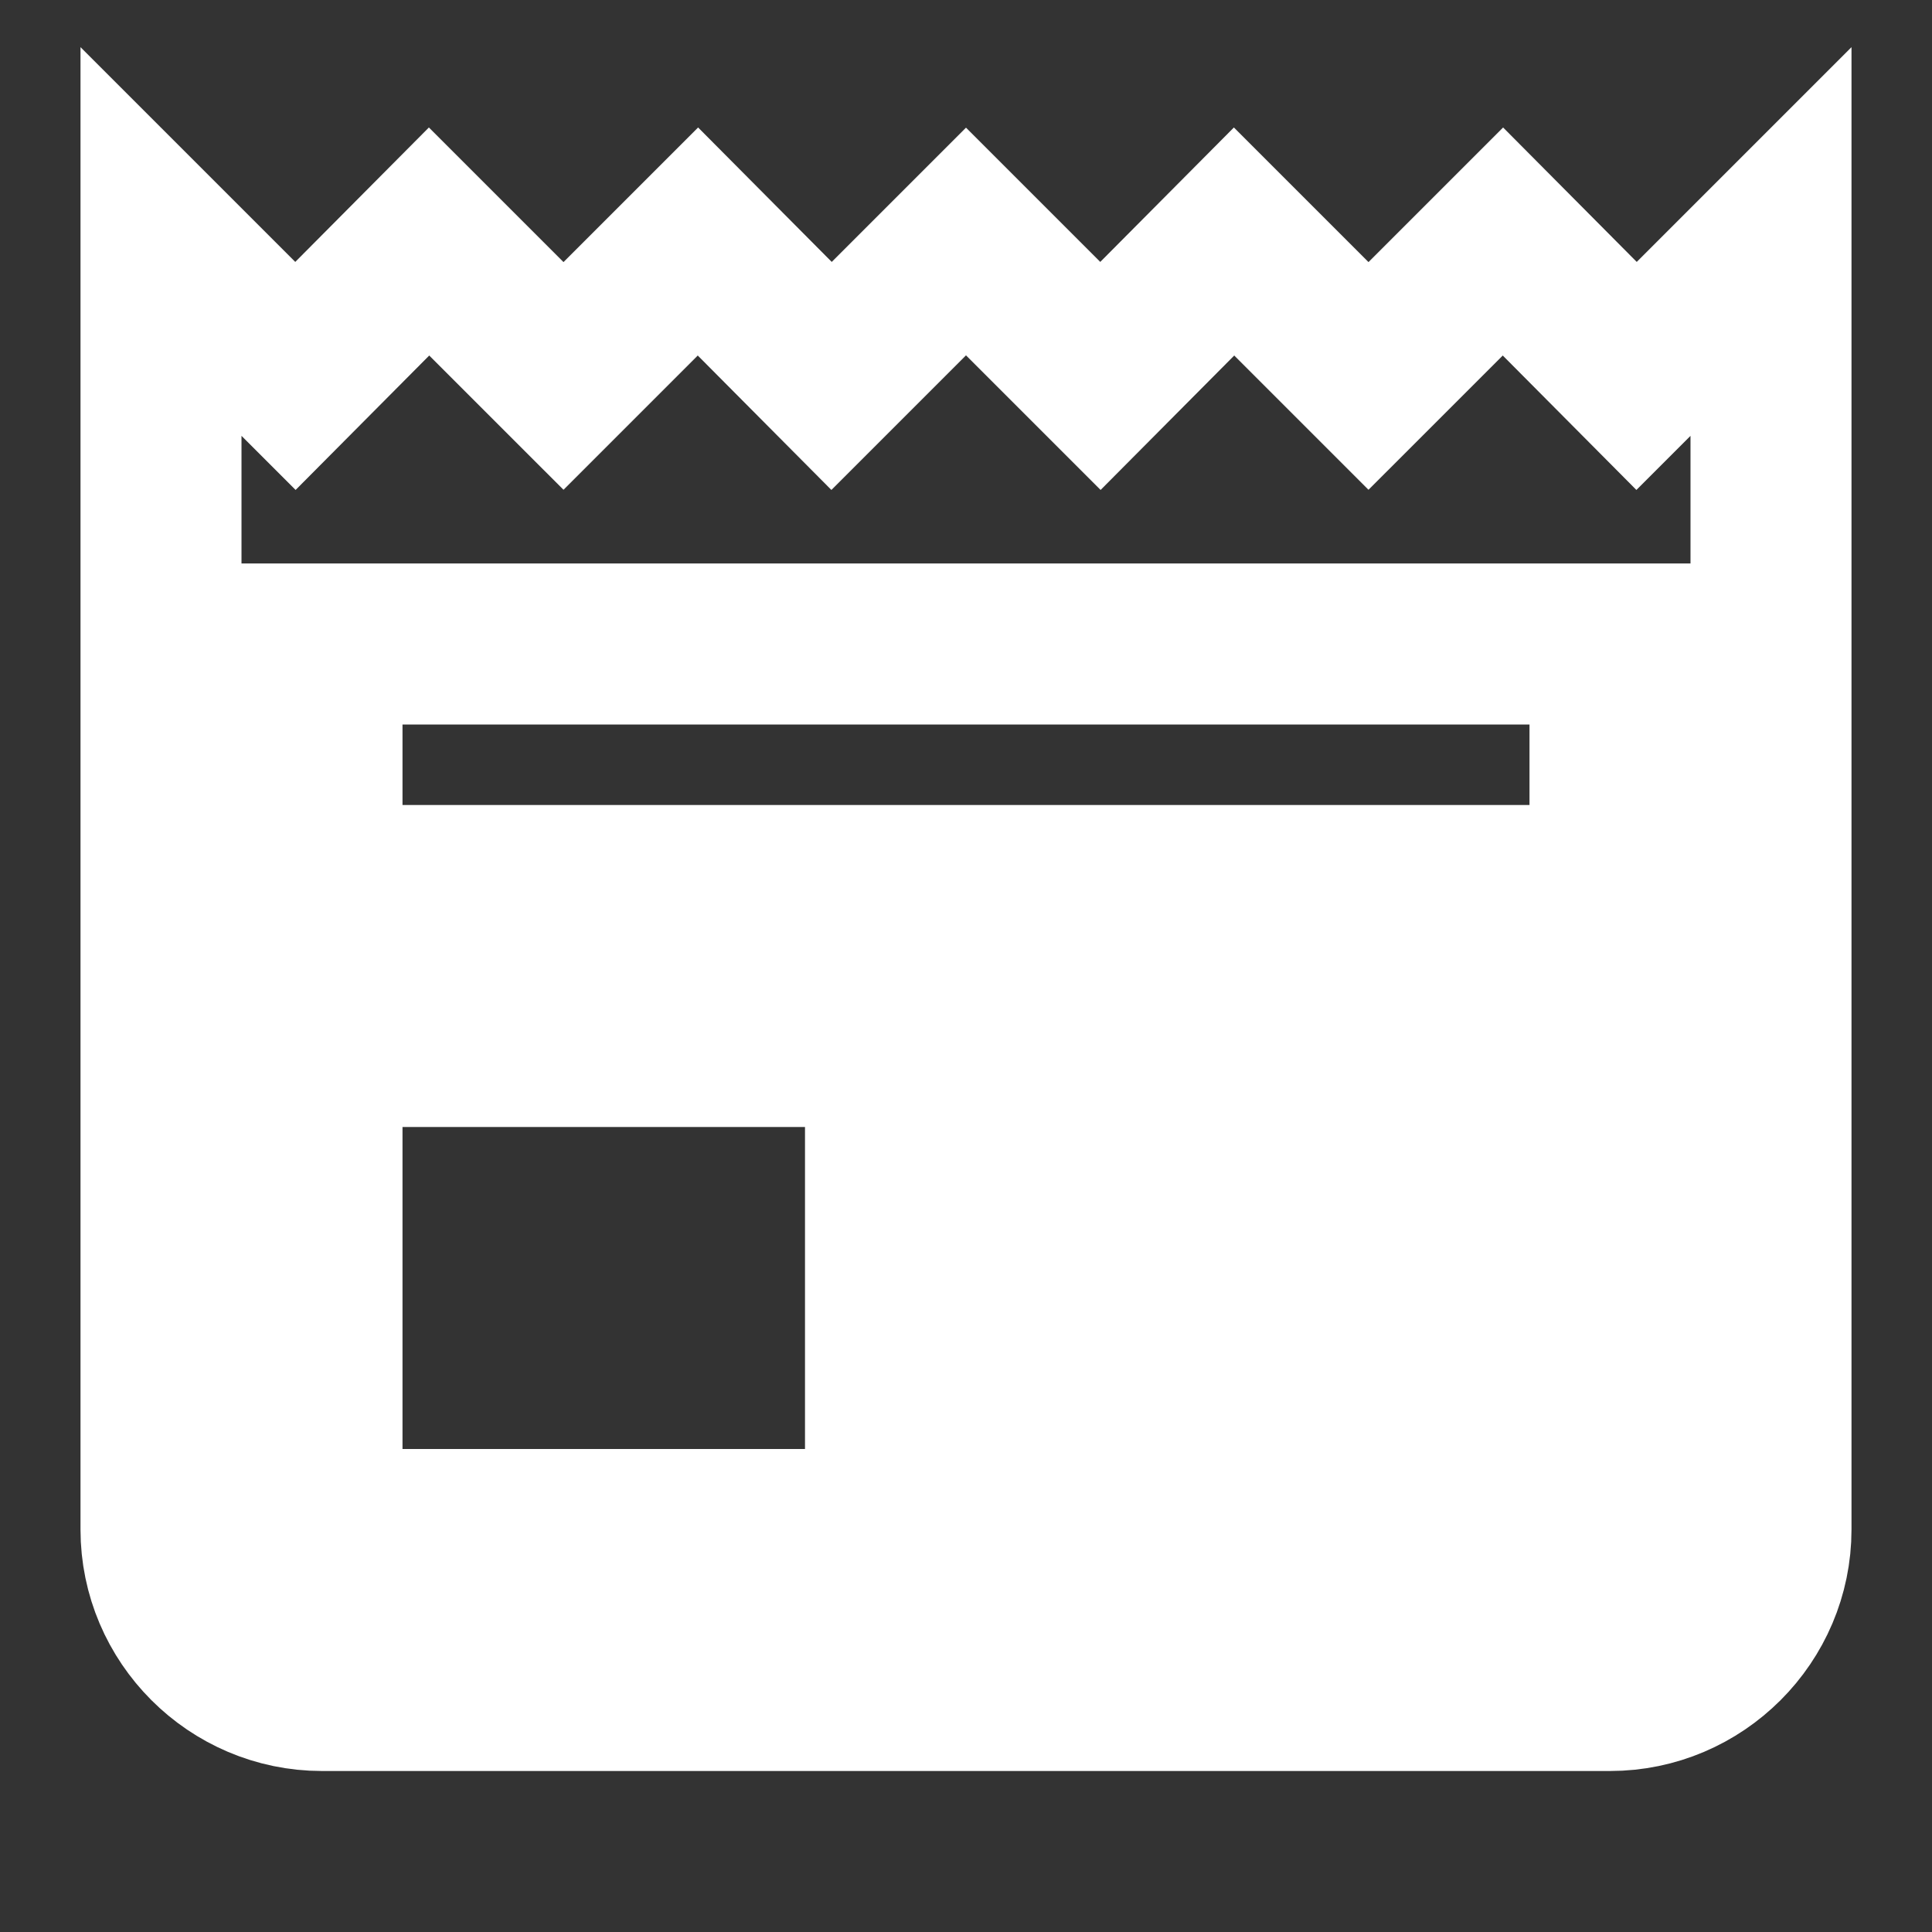 <svg xmlns="http://www.w3.org/2000/svg" class="h-6 w-6" fill="#fff" viewBox="0 0 24 24" stroke="#fff" stroke-width="2">
<rect x="0" y="0" width="24" height="24" fill="#333333" stroke="none"/>
<path fill="none" d="m22 3-1.67 1.67L18.67 3 17 4.67 15.33 3l-1.66 1.67L12 3l-1.67 1.67L8.67 3 7 4.67 5.33 3 3.67 4.67 2 3v16c0 1.1.9 2 2 2h16c1.1 0 2-.9 2-2V3zM11 19H4v-6h7v6zm9 0h-7v-2h7v2zm0-4h-7v-2h7v2zm0-4H4V8h16v3z"/>
</svg>